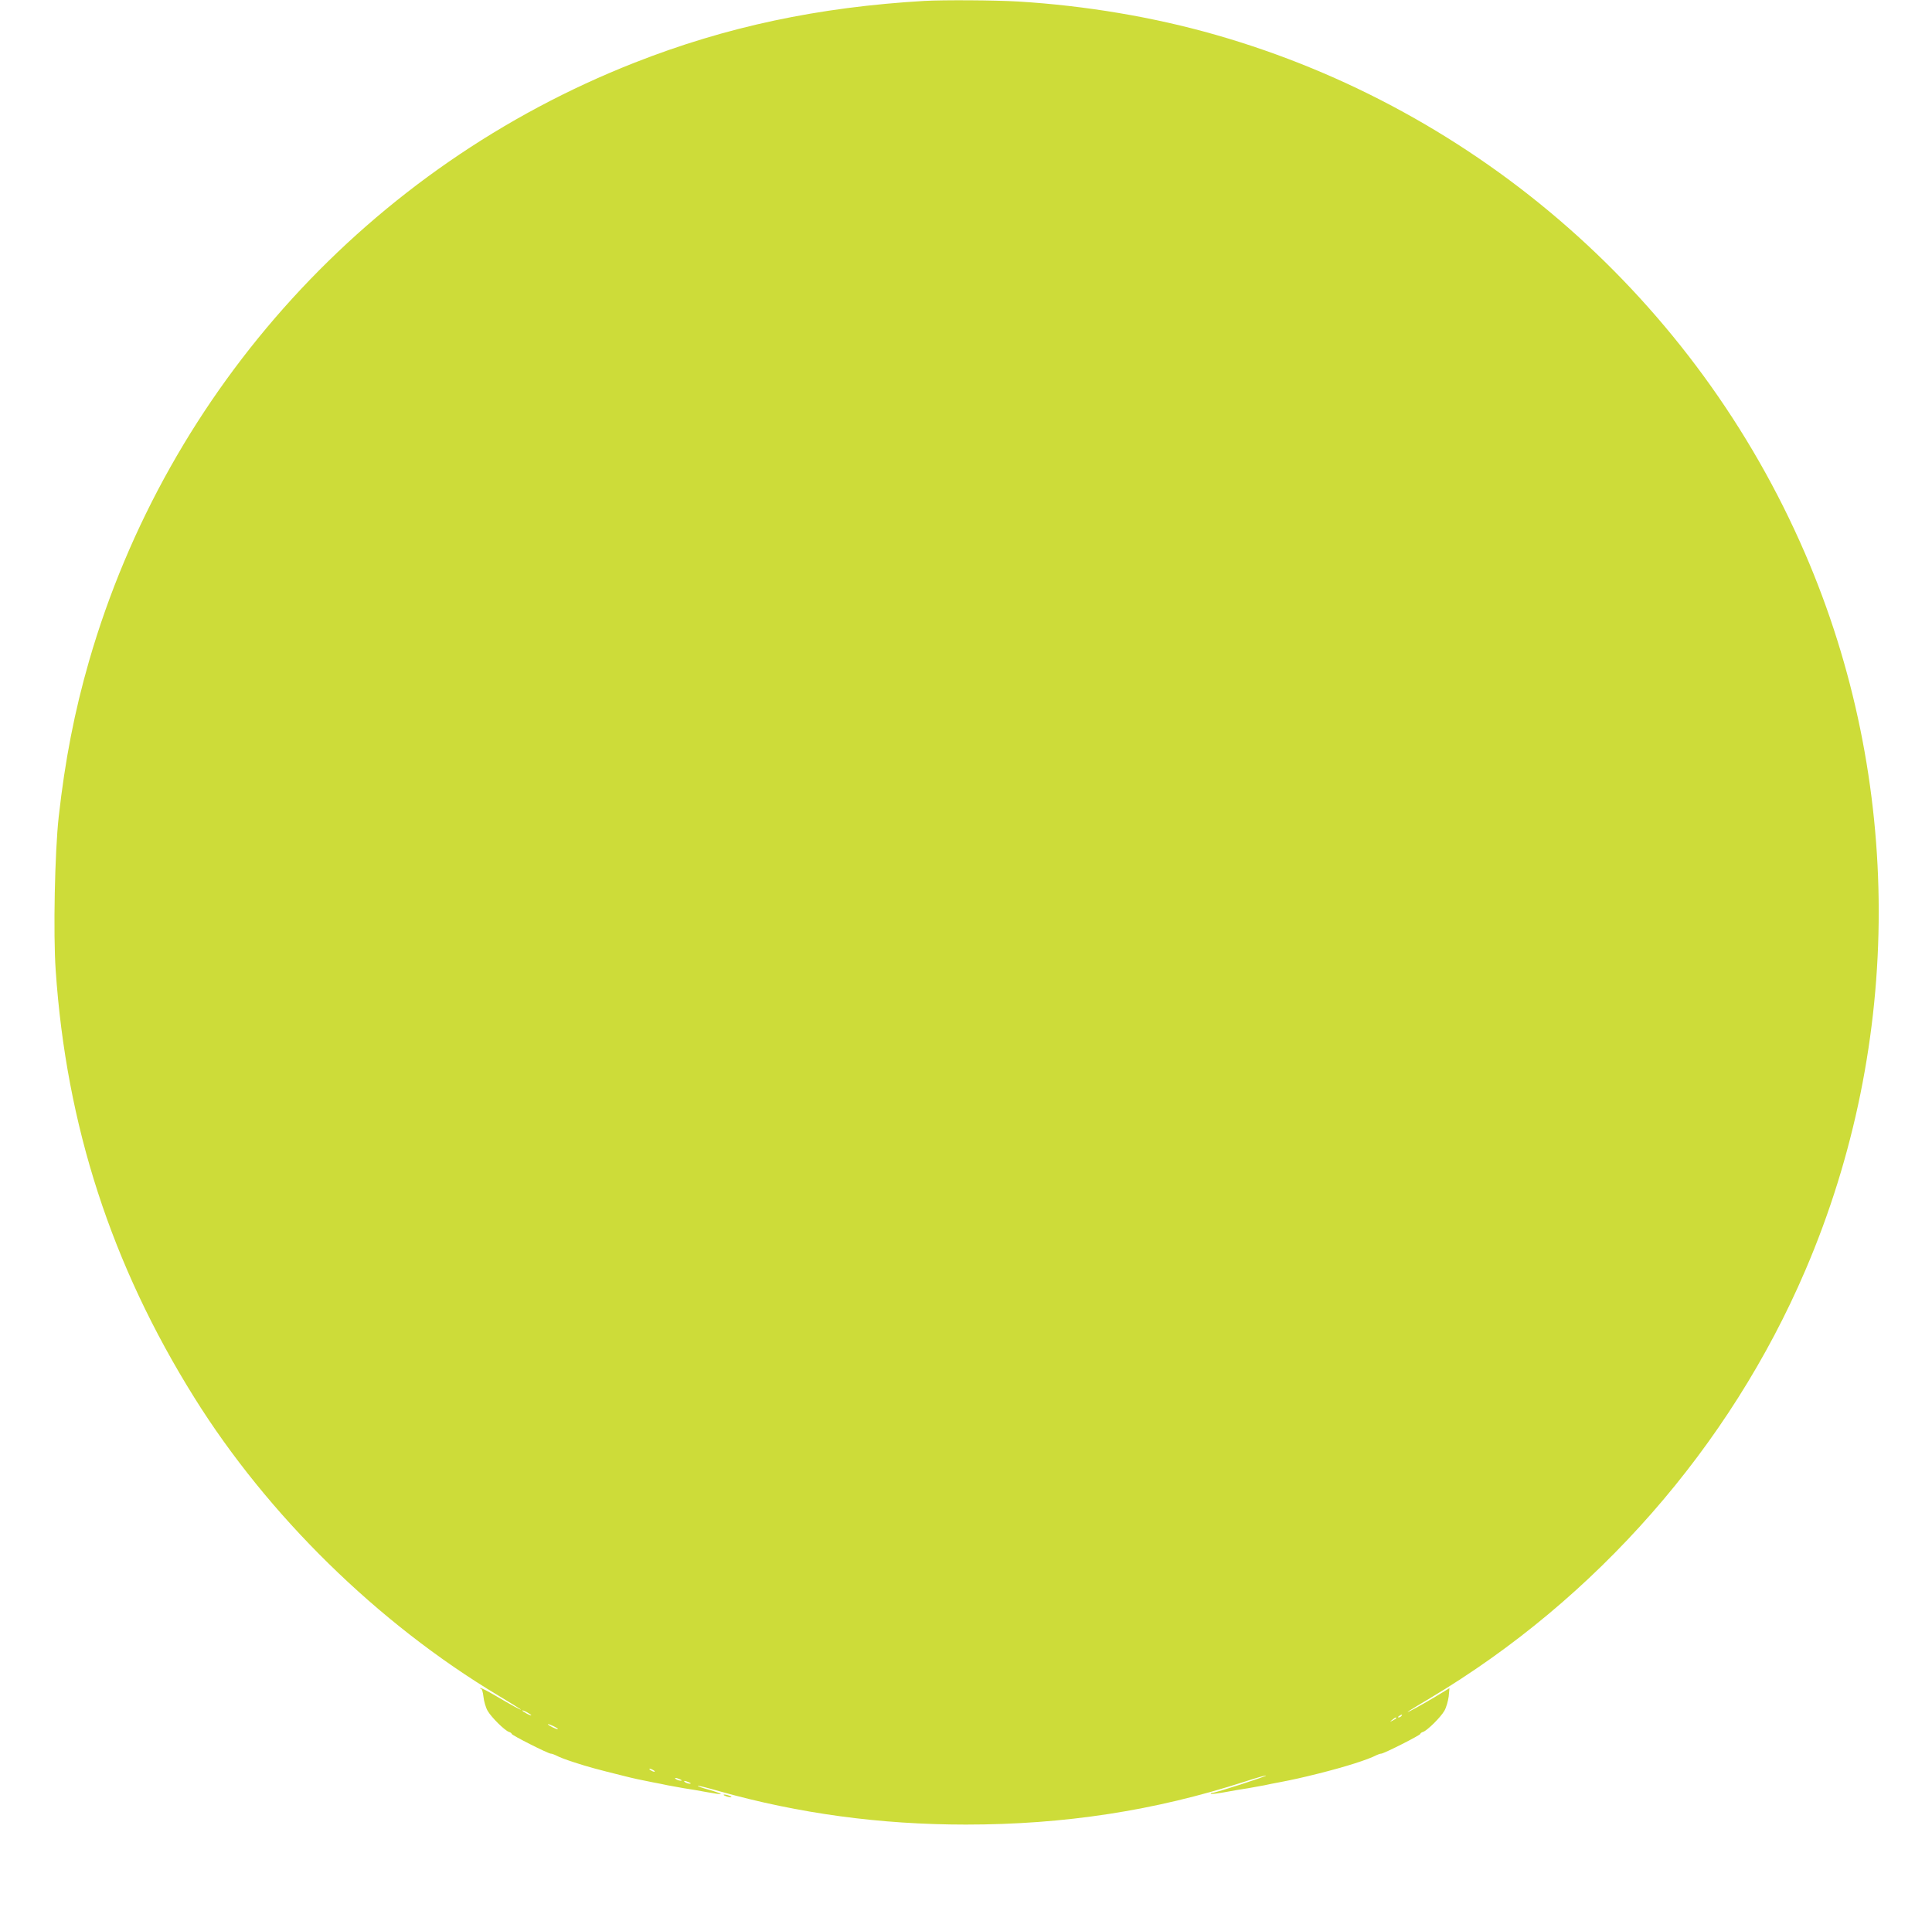 <?xml version="1.0" standalone="no"?>
<!DOCTYPE svg PUBLIC "-//W3C//DTD SVG 20010904//EN"
 "http://www.w3.org/TR/2001/REC-SVG-20010904/DTD/svg10.dtd">
<svg version="1.0" xmlns="http://www.w3.org/2000/svg"
 width="1280pt" height="1275pt" viewBox="0 0 1280 1275"
 preserveAspectRatio="xMidYMid meet">
<g transform="translate(0,1275) scale(0.1,-0.1)"
fill="#cddc39" stroke="none">
<path d="M6125 12744 c-703 -41 -1315 -171 -1920 -409 -1753 -689 -3093 -2159
-3615 -3965 -96 -333 -159 -656 -201 -1032 -26 -232 -37 -777 -20 -1018 70
-1028 369 -1951 918 -2830 487 -781 1216 -1496 2013 -1974 80 -48 147 -90 150
-93 9 -10 -64 30 -164 89 -54 32 -101 56 -104 53 -3 -3 -1 -5 5 -5 6 0 13 -24
16 -53 3 -29 15 -71 27 -92 24 -43 114 -132 142 -141 10 -3 18 -9 18 -13 0 -9
242 -131 259 -131 6 0 19 -4 29 -9 31 -16 66 -29 127 -49 95 -31 152 -46 333
-91 50 -13 114 -27 187 -41 33 -6 78 -15 100 -20 22 -4 69 -13 105 -19 36 -5
105 -17 153 -26 49 -9 90 -15 93 -13 2 3 -32 15 -76 28 -45 12 -79 24 -77 27
3 2 67 -14 143 -36 527 -148 1065 -221 1633 -221 654 0 1251 92 1846 284 76
25 141 43 143 41 5 -5 -336 -115 -356 -115 -9 0 -13 -3 -9 -6 3 -3 45 2 94 11
48 9 117 21 153 26 36 6 83 15 105 19 22 5 67 14 100 20 94 18 147 30 260 58
179 45 325 91 387 123 10 5 23 9 29 9 17 0 259 122 259 131 0 4 8 10 18 13 28
9 118 98 142 141 12 21 24 64 28 94 l5 55 -34 -21 c-84 -52 -197 -116 -224
-129 -44 -21 -16 -3 130 84 1101 657 1985 1665 2486 2835 649 1514 648 3247
-3 4752 -722 1671 -2160 2935 -3903 3434 -412 118 -864 194 -1310 221 -153 9
-492 11 -620 4z m-2605 -11360 c0 -2 -13 2 -30 11 -16 9 -30 18 -30 21 0 2 14
-2 30 -11 17 -9 30 -18 30 -21z m5765 -4 c-3 -5 -12 -10 -18 -10 -7 0 -6 4 3
10 19 12 23 12 15 0z m-35 -15 c0 -2 -10 -9 -22 -15 -22 -11 -22 -10 -4 4 21
17 26 19 26 11z m-5554 -73 c-5 -4 -66 26 -66 33 0 3 16 -3 35 -12 19 -9 33
-18 31 -21z m634 -272 c8 -5 11 -10 5 -10 -5 0 -17 5 -25 10 -8 5 -10 10 -5
10 6 0 17 -5 25 -10z m175 -60 c13 -6 15 -9 5 -9 -8 0 -22 4 -30 9 -18 12 -2
12 25 0z m60 -20 c13 -6 15 -9 5 -9 -8 0 -22 4 -30 9 -18 12 -2 12 25 0z"/>
<path d="M4805 850 c11 -5 27 -9 35 -9 9 0 8 4 -5 9 -11 5 -27 9 -35 9 -9 0
-8 -4 5 -9z"/>
</g>
</svg>
